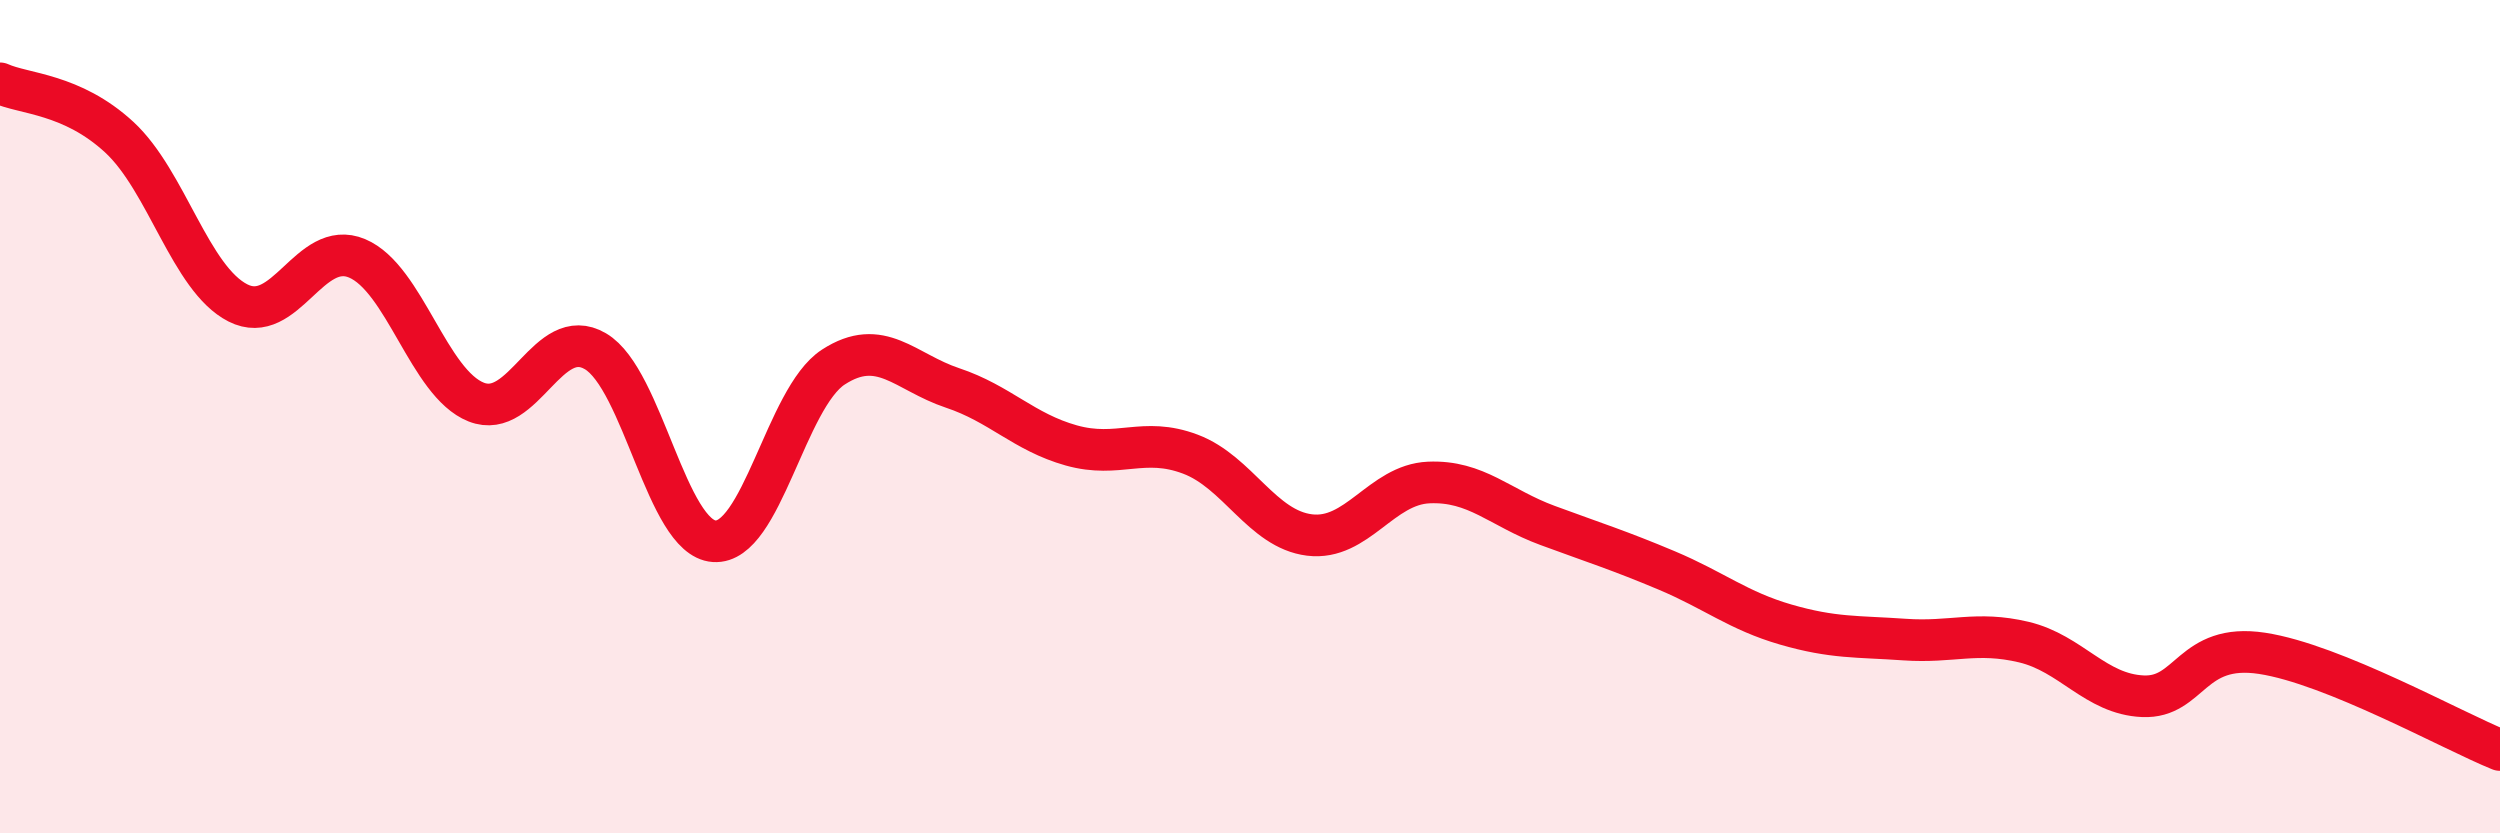 
    <svg width="60" height="20" viewBox="0 0 60 20" xmlns="http://www.w3.org/2000/svg">
      <path
        d="M 0,2 C 0.57,2.26 1.72,2.24 2.86,3.29 C 4,4.34 4.57,6.69 5.71,7.27 C 6.85,7.85 7.43,5.72 8.57,6.2 C 9.71,6.68 10.29,9.2 11.43,9.65 C 12.57,10.1 13.15,7.76 14.29,8.43 C 15.43,9.1 16,12.91 17.14,12.99 C 18.28,13.07 18.86,9.55 20,8.81 C 21.14,8.07 21.72,8.93 22.86,9.31 C 24,9.69 24.57,10.37 25.71,10.69 C 26.85,11.01 27.43,10.47 28.57,10.9 C 29.71,11.33 30.29,12.7 31.43,12.84 C 32.57,12.98 33.15,11.63 34.29,11.58 C 35.43,11.53 36,12.19 37.14,12.61 C 38.28,13.03 38.86,13.21 40,13.69 C 41.14,14.17 41.72,14.66 42.86,14.99 C 44,15.32 44.57,15.27 45.71,15.35 C 46.85,15.43 47.43,15.14 48.57,15.41 C 49.71,15.68 50.29,16.66 51.43,16.71 C 52.57,16.76 52.58,15.42 54.29,15.68 C 56,15.94 58.86,17.54 60,18L60 20L0 20Z"
        fill="#EB0A25"
        opacity="0.1"
        stroke-linecap="round"
        stroke-linejoin="round"
      />
      <path
        d="M 0,2 C 0.57,2.26 1.72,2.24 2.86,3.29 C 4,4.34 4.57,6.69 5.71,7.27 C 6.85,7.85 7.43,5.72 8.57,6.2 C 9.71,6.68 10.29,9.2 11.43,9.65 C 12.57,10.1 13.15,7.76 14.29,8.43 C 15.43,9.1 16,12.91 17.14,12.99 C 18.28,13.07 18.86,9.55 20,8.81 C 21.14,8.07 21.72,8.93 22.86,9.31 C 24,9.69 24.57,10.37 25.71,10.69 C 26.85,11.01 27.43,10.47 28.57,10.9 C 29.71,11.33 30.29,12.7 31.43,12.84 C 32.57,12.98 33.15,11.63 34.29,11.58 C 35.43,11.53 36,12.19 37.14,12.61 C 38.28,13.03 38.86,13.21 40,13.69 C 41.14,14.17 41.72,14.66 42.86,14.99 C 44,15.32 44.57,15.27 45.71,15.35 C 46.85,15.43 47.43,15.14 48.57,15.41 C 49.71,15.68 50.29,16.66 51.43,16.71 C 52.57,16.76 52.58,15.42 54.29,15.68 C 56,15.94 58.86,17.54 60,18"
        stroke="#EB0A25"
        stroke-width="1"
        fill="none"
        stroke-linecap="round"
        stroke-linejoin="round"
      />
    </svg>
  